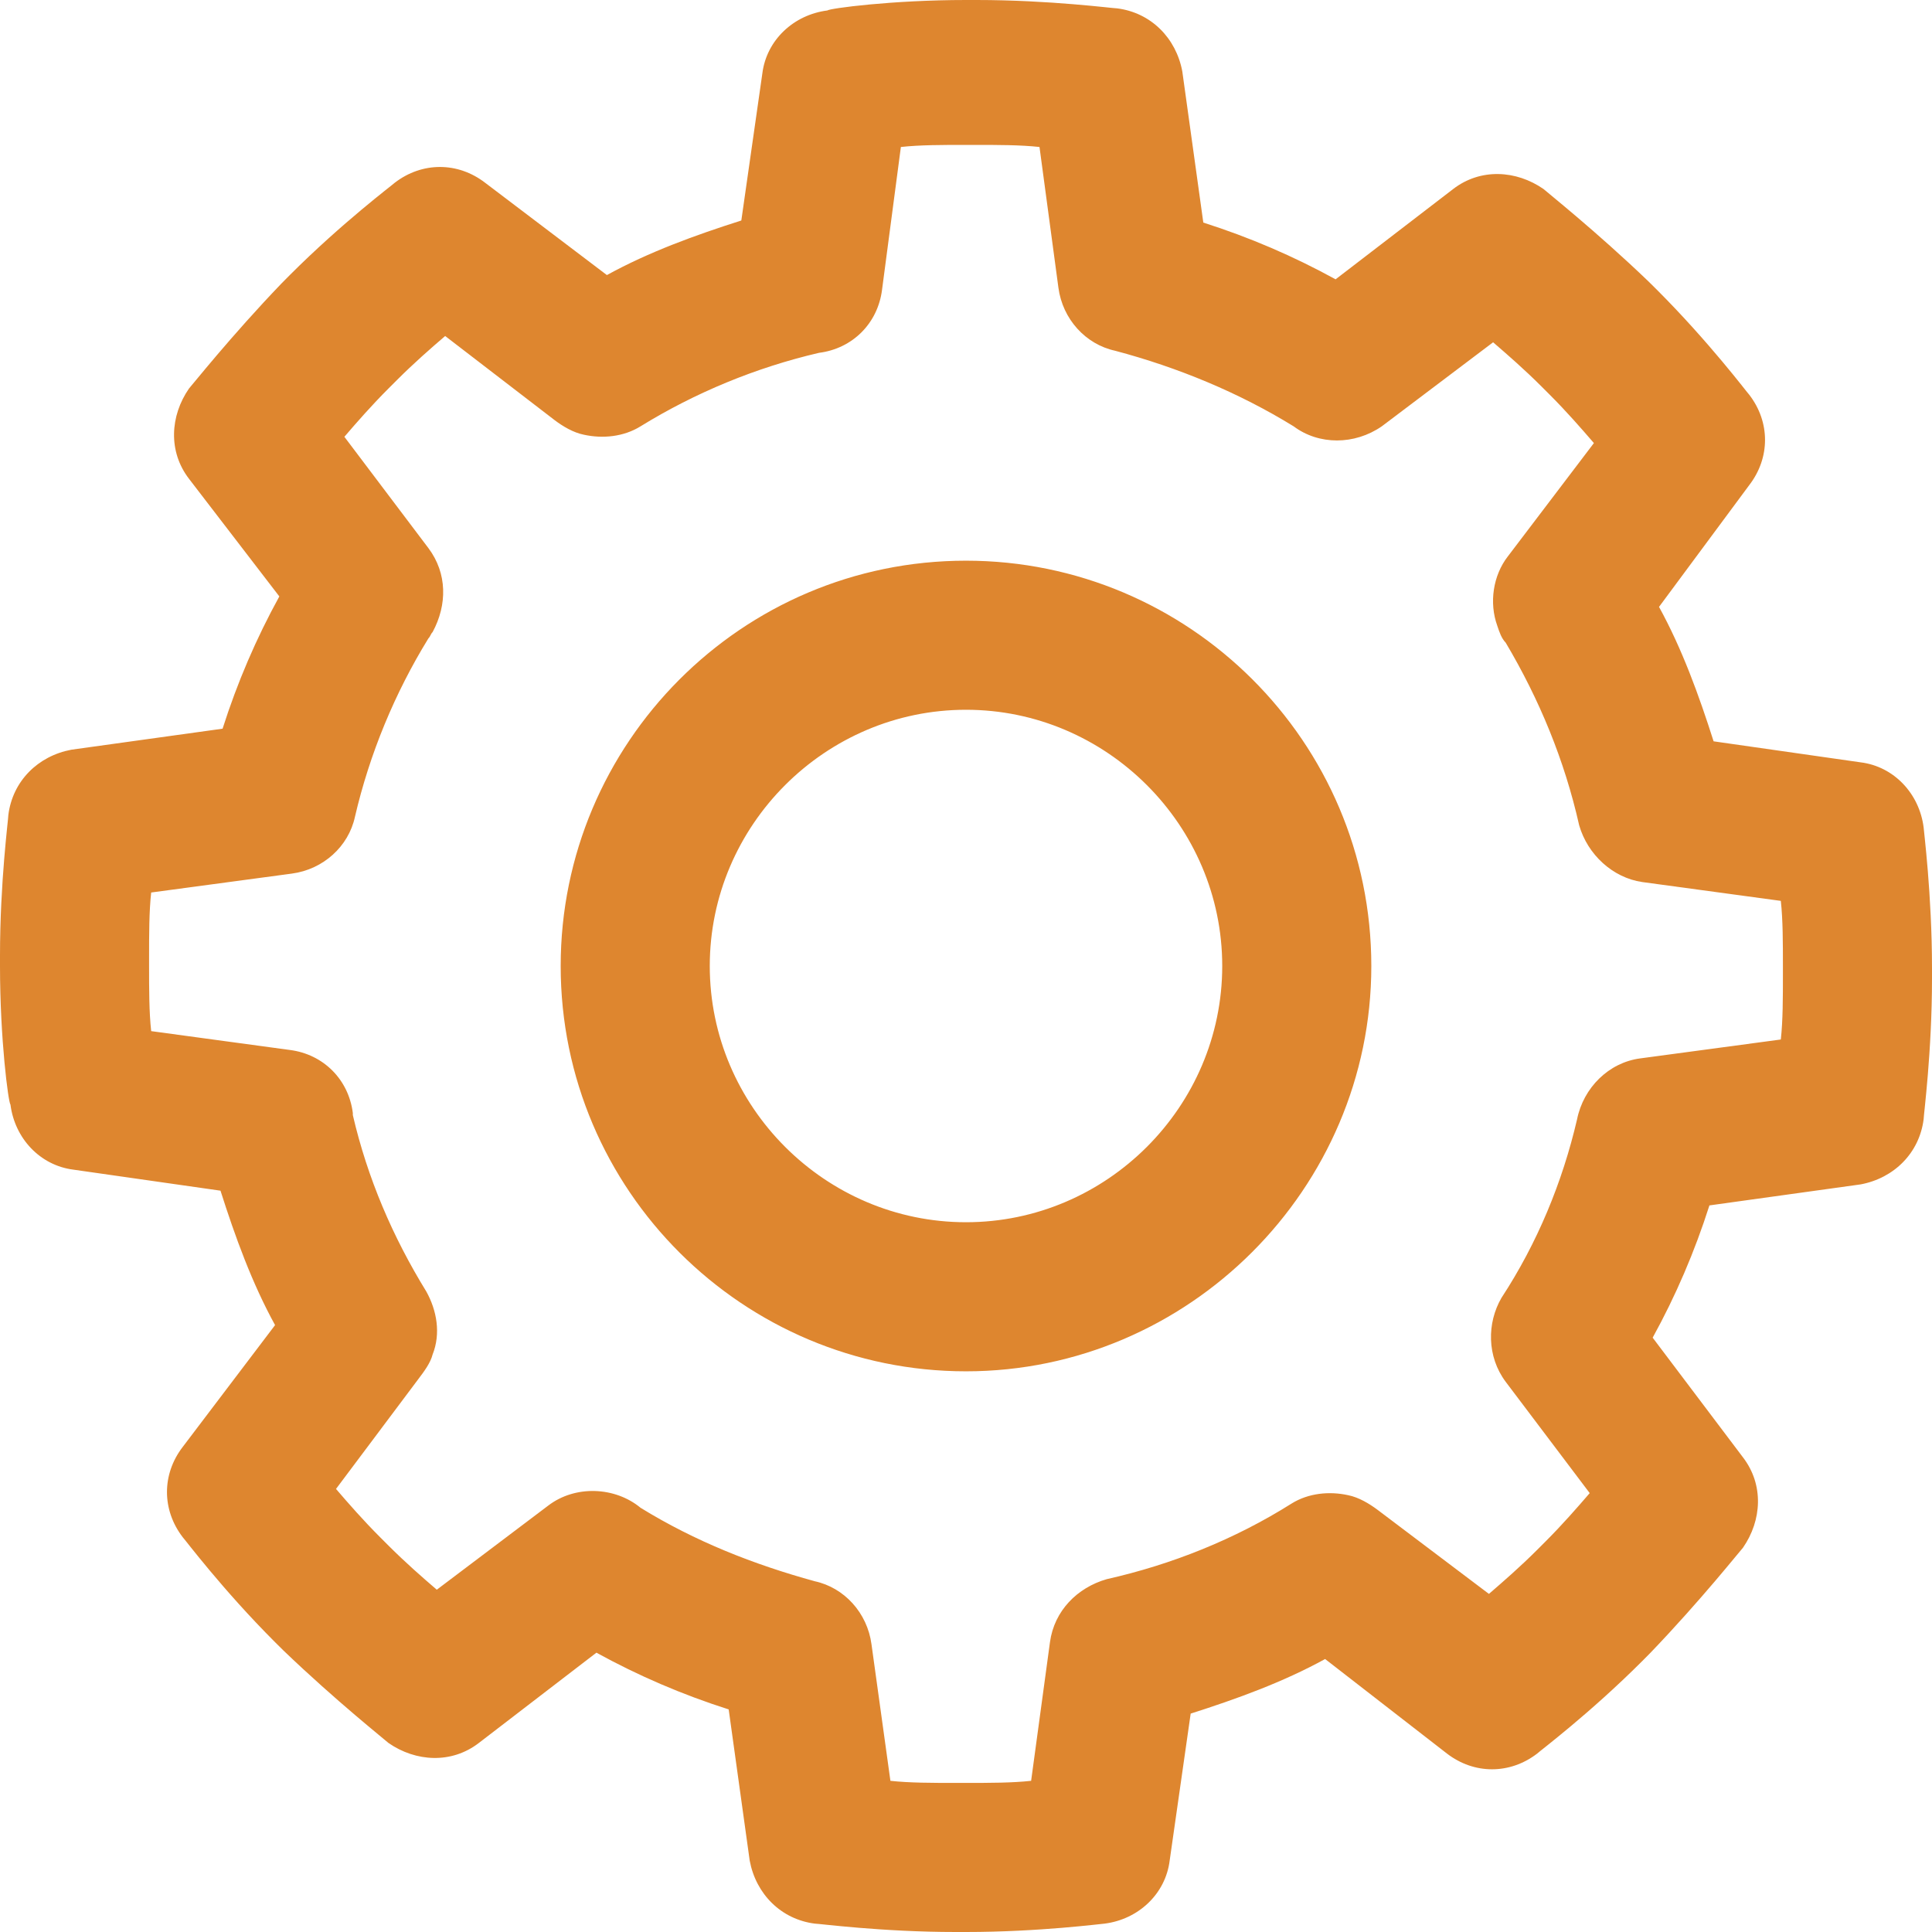 <svg width="24" height="24" viewBox="0 0 24 24" fill="none" xmlns="http://www.w3.org/2000/svg">
<path d="M12 17.035C9.235 17.035 6.965 14.791 6.965 12C6.965 9.235 9.209 6.965 12 6.965C14.765 6.965 17.035 9.209 17.035 12C17.035 14.765 14.765 17.035 12 17.035ZM12 8.817C10.252 8.817 8.817 10.252 8.817 12C8.817 13.748 10.252 15.183 12 15.183C13.748 15.183 15.183 13.748 15.183 12C15.183 10.252 13.748 8.817 12 8.817ZM12 24H11.87C10.957 24 10.174 23.896 10.122 23.896C9.704 23.843 9.391 23.53 9.313 23.113L9.052 21.235C8.478 21.052 7.93 20.817 7.409 20.53L5.948 21.652C5.609 21.913 5.165 21.887 4.826 21.652C4.8 21.626 4.174 21.13 3.522 20.504L3.417 20.4C2.765 19.748 2.296 19.122 2.27 19.096C2.009 18.756 2.009 18.313 2.27 17.974L3.417 16.461C3.13 15.939 2.922 15.365 2.739 14.791L0.913 14.53C0.496 14.478 0.183 14.139 0.13 13.722C0.104 13.696 0 12.913 0 12V11.87C0 10.957 0.104 10.174 0.104 10.122C0.157 9.704 0.47 9.391 0.887 9.313L2.765 9.052C2.948 8.478 3.183 7.93 3.47 7.409L2.348 5.948C2.087 5.609 2.113 5.165 2.348 4.826C2.374 4.8 2.87 4.174 3.496 3.522L3.6 3.417C4.252 2.765 4.878 2.296 4.904 2.27C5.243 2.009 5.687 2.009 6.026 2.27L7.539 3.417C8.061 3.13 8.635 2.922 9.209 2.739L9.47 0.913C9.522 0.496 9.861 0.183 10.278 0.13C10.304 0.104 11.087 0 12 0H12.13C13.043 0 13.826 0.104 13.878 0.104C14.296 0.157 14.609 0.47 14.687 0.887L14.948 2.765C15.522 2.948 16.07 3.183 16.591 3.47L18.052 2.348C18.391 2.087 18.835 2.113 19.174 2.348C19.2 2.374 19.826 2.87 20.478 3.496L20.583 3.6C21.235 4.252 21.704 4.878 21.73 4.904C21.991 5.243 21.991 5.687 21.73 6.026L20.609 7.539C20.896 8.061 21.104 8.635 21.287 9.209L23.113 9.47C23.53 9.522 23.843 9.861 23.896 10.278C23.896 10.304 24 11.113 24 12.026V12.156C24 13.07 23.896 13.852 23.896 13.904C23.843 14.322 23.53 14.635 23.113 14.713L21.235 14.974C21.052 15.548 20.817 16.096 20.53 16.617L21.652 18.104C21.913 18.444 21.887 18.887 21.652 19.226C21.626 19.252 21.13 19.878 20.504 20.53L20.4 20.635C19.748 21.287 19.122 21.756 19.096 21.783C18.756 22.044 18.313 22.044 17.974 21.783L16.461 20.609C15.939 20.896 15.365 21.104 14.791 21.287L14.53 23.113C14.478 23.53 14.139 23.843 13.722 23.896C13.696 23.896 12.913 24 12 24ZM11.061 22.122C11.296 22.148 11.583 22.148 11.87 22.148H12C12.287 22.148 12.574 22.148 12.809 22.122L13.043 20.4C13.096 20.009 13.383 19.722 13.748 19.617C14.556 19.435 15.339 19.122 16.044 18.678C16.252 18.548 16.513 18.522 16.748 18.574C16.878 18.6 17.009 18.678 17.113 18.756L18.496 19.8C18.678 19.643 18.887 19.461 19.096 19.252L19.2 19.148C19.409 18.939 19.591 18.73 19.748 18.548L18.704 17.165C18.47 16.852 18.47 16.435 18.652 16.122C19.096 15.444 19.409 14.687 19.591 13.904C19.67 13.513 19.983 13.2 20.374 13.148L22.122 12.913C22.148 12.678 22.148 12.391 22.148 12.104V12C22.148 11.713 22.148 11.426 22.122 11.191L20.4 10.957C20.035 10.904 19.722 10.617 19.617 10.252C19.435 9.443 19.122 8.687 18.704 7.983C18.652 7.93 18.626 7.852 18.6 7.774C18.496 7.487 18.548 7.148 18.73 6.913L19.8 5.504C19.643 5.322 19.461 5.113 19.252 4.904L19.148 4.8C18.939 4.591 18.73 4.409 18.548 4.252L17.165 5.296C16.826 5.53 16.383 5.53 16.07 5.296C15.391 4.878 14.635 4.565 13.852 4.357C13.487 4.278 13.2 3.965 13.148 3.574L12.913 1.826C12.678 1.8 12.391 1.8 12.104 1.8H12C11.713 1.8 11.426 1.8 11.191 1.826L10.957 3.6C10.904 4.017 10.591 4.33 10.174 4.383C9.391 4.565 8.635 4.878 7.957 5.296C7.748 5.426 7.487 5.452 7.252 5.4C7.122 5.374 6.991 5.296 6.887 5.217L5.53 4.174C5.348 4.33 5.139 4.513 4.93 4.722L4.826 4.826C4.617 5.035 4.435 5.243 4.278 5.426L5.322 6.809C5.557 7.122 5.557 7.513 5.374 7.852C5.348 7.878 5.348 7.904 5.322 7.93C4.904 8.609 4.591 9.365 4.409 10.148C4.33 10.513 4.017 10.8 3.626 10.852L1.878 11.087C1.852 11.322 1.852 11.609 1.852 11.896V12C1.852 12.287 1.852 12.574 1.878 12.809L3.6 13.043C4.017 13.096 4.33 13.409 4.383 13.826V13.852C4.565 14.635 4.878 15.365 5.296 16.044C5.426 16.278 5.478 16.565 5.374 16.826C5.348 16.93 5.27 17.035 5.191 17.139L4.174 18.496C4.33 18.678 4.513 18.887 4.722 19.096L4.826 19.2C5.035 19.409 5.243 19.591 5.426 19.748L6.809 18.704C7.148 18.444 7.643 18.47 7.957 18.73C8.635 19.148 9.365 19.435 10.122 19.643C10.487 19.722 10.774 20.035 10.826 20.426L11.061 22.122Z" fill="#DE862F"/>
</svg>
